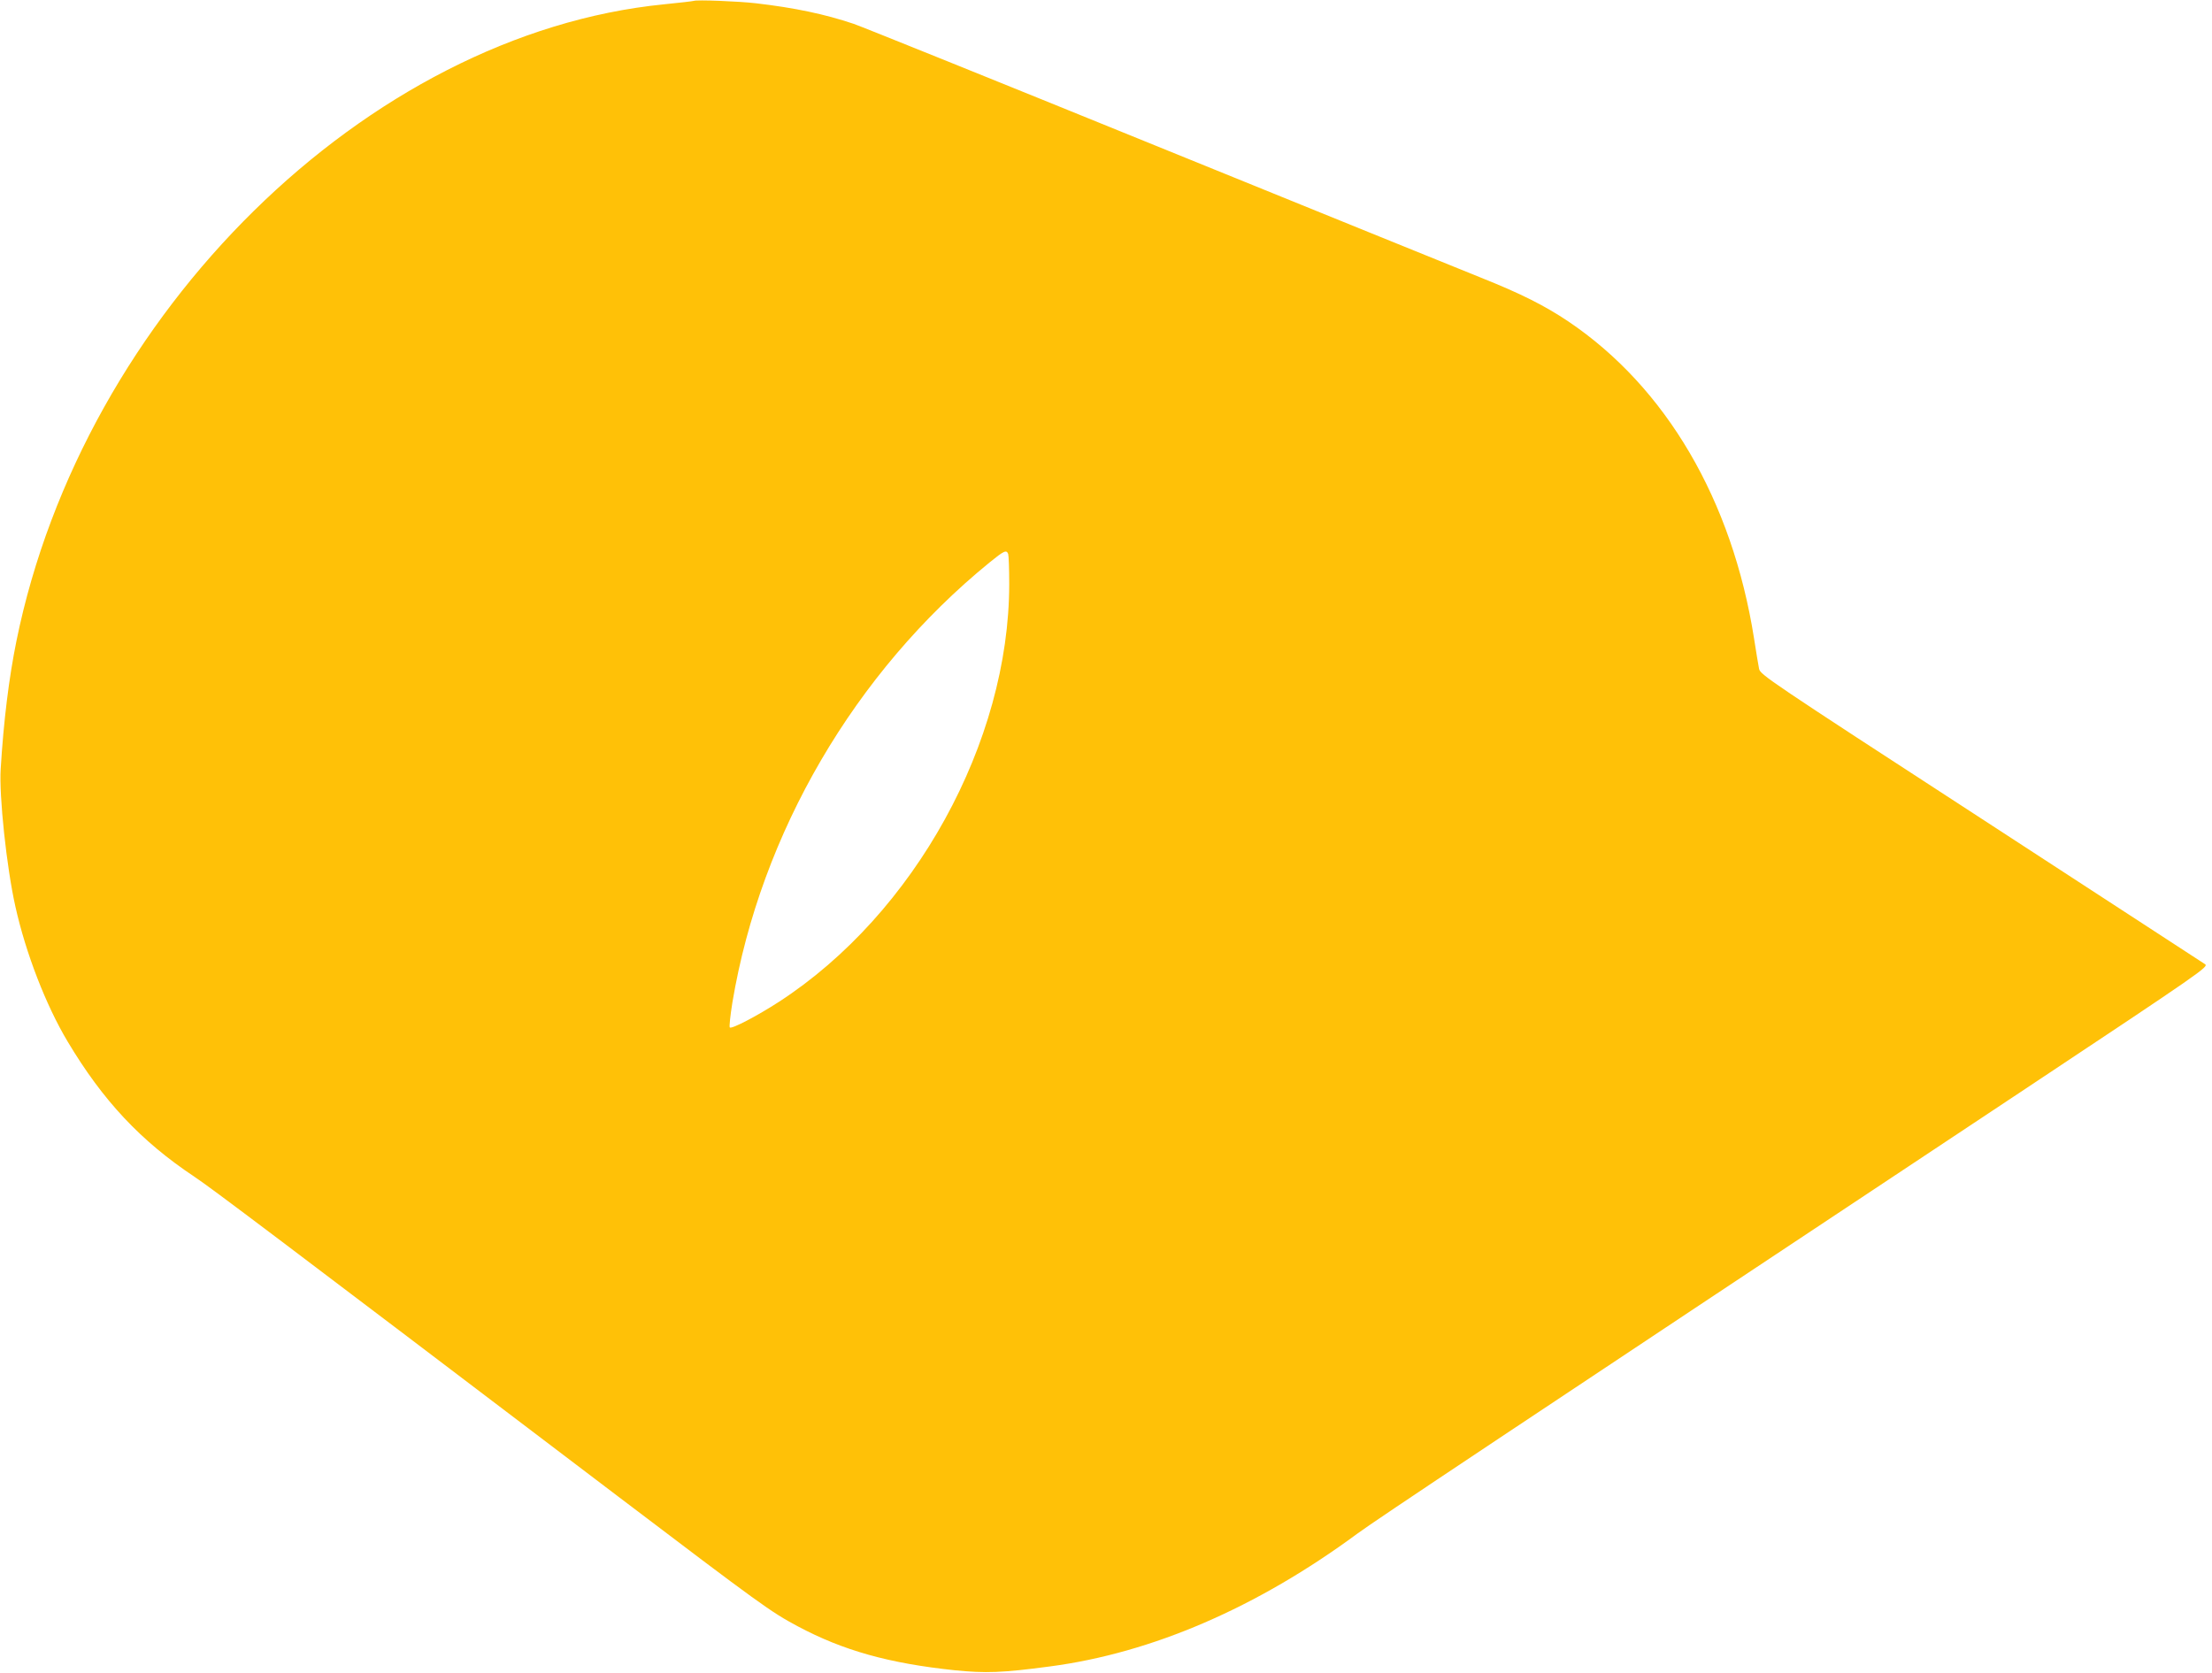 <?xml version="1.0" standalone="no"?>
<!DOCTYPE svg PUBLIC "-//W3C//DTD SVG 20010904//EN"
 "http://www.w3.org/TR/2001/REC-SVG-20010904/DTD/svg10.dtd">
<svg version="1.0" xmlns="http://www.w3.org/2000/svg"
 width="1280pt" height="968pt" viewBox="0 0 1280 968"
 preserveAspectRatio="xMidYMid meet">
<g transform="translate(0,968) scale(0.1,-0.1)"
fill="#ffc107" stroke="none">
<path d="M4015 9675 c-5 -2 -83 -11 -173 -20 -1717 -171 -3361 -1787 -3747
-3685 -43 -212 -74 -460 -91 -740 -10 -154 34 -569 85 -796 60 -270 177 -572
302 -781 204 -342 423 -576 734 -783 103 -69 440 -323 2450 -1849 833 -632
885 -669 1040 -752 264 -141 529 -215 909 -255 180 -18 274 -15 551 22 592 78
1200 341 1780 769 100 74 794 536 3864 2573 1027 682 1062 707 1041 722 -12 8
-597 389 -1298 845 -1231 800 -1277 831 -1283 865 -4 19 -17 98 -29 175 -126
799 -508 1453 -1075 1835 -136 91 -272 160 -505 253 -129 52 -980 397 -1890
767 -910 370 -1693 686 -1740 702 -166 56 -342 93 -565 119 -104 12 -343 21
-360 14z m1819 -3201 c3 -9 6 -86 6 -173 0 -915 -547 -1909 -1333 -2419 -125
-81 -274 -159 -284 -148 -4 4 3 69 15 144 164 980 709 1912 1487 2546 85 69
99 76 109 50z"/>
</g>
</svg>
